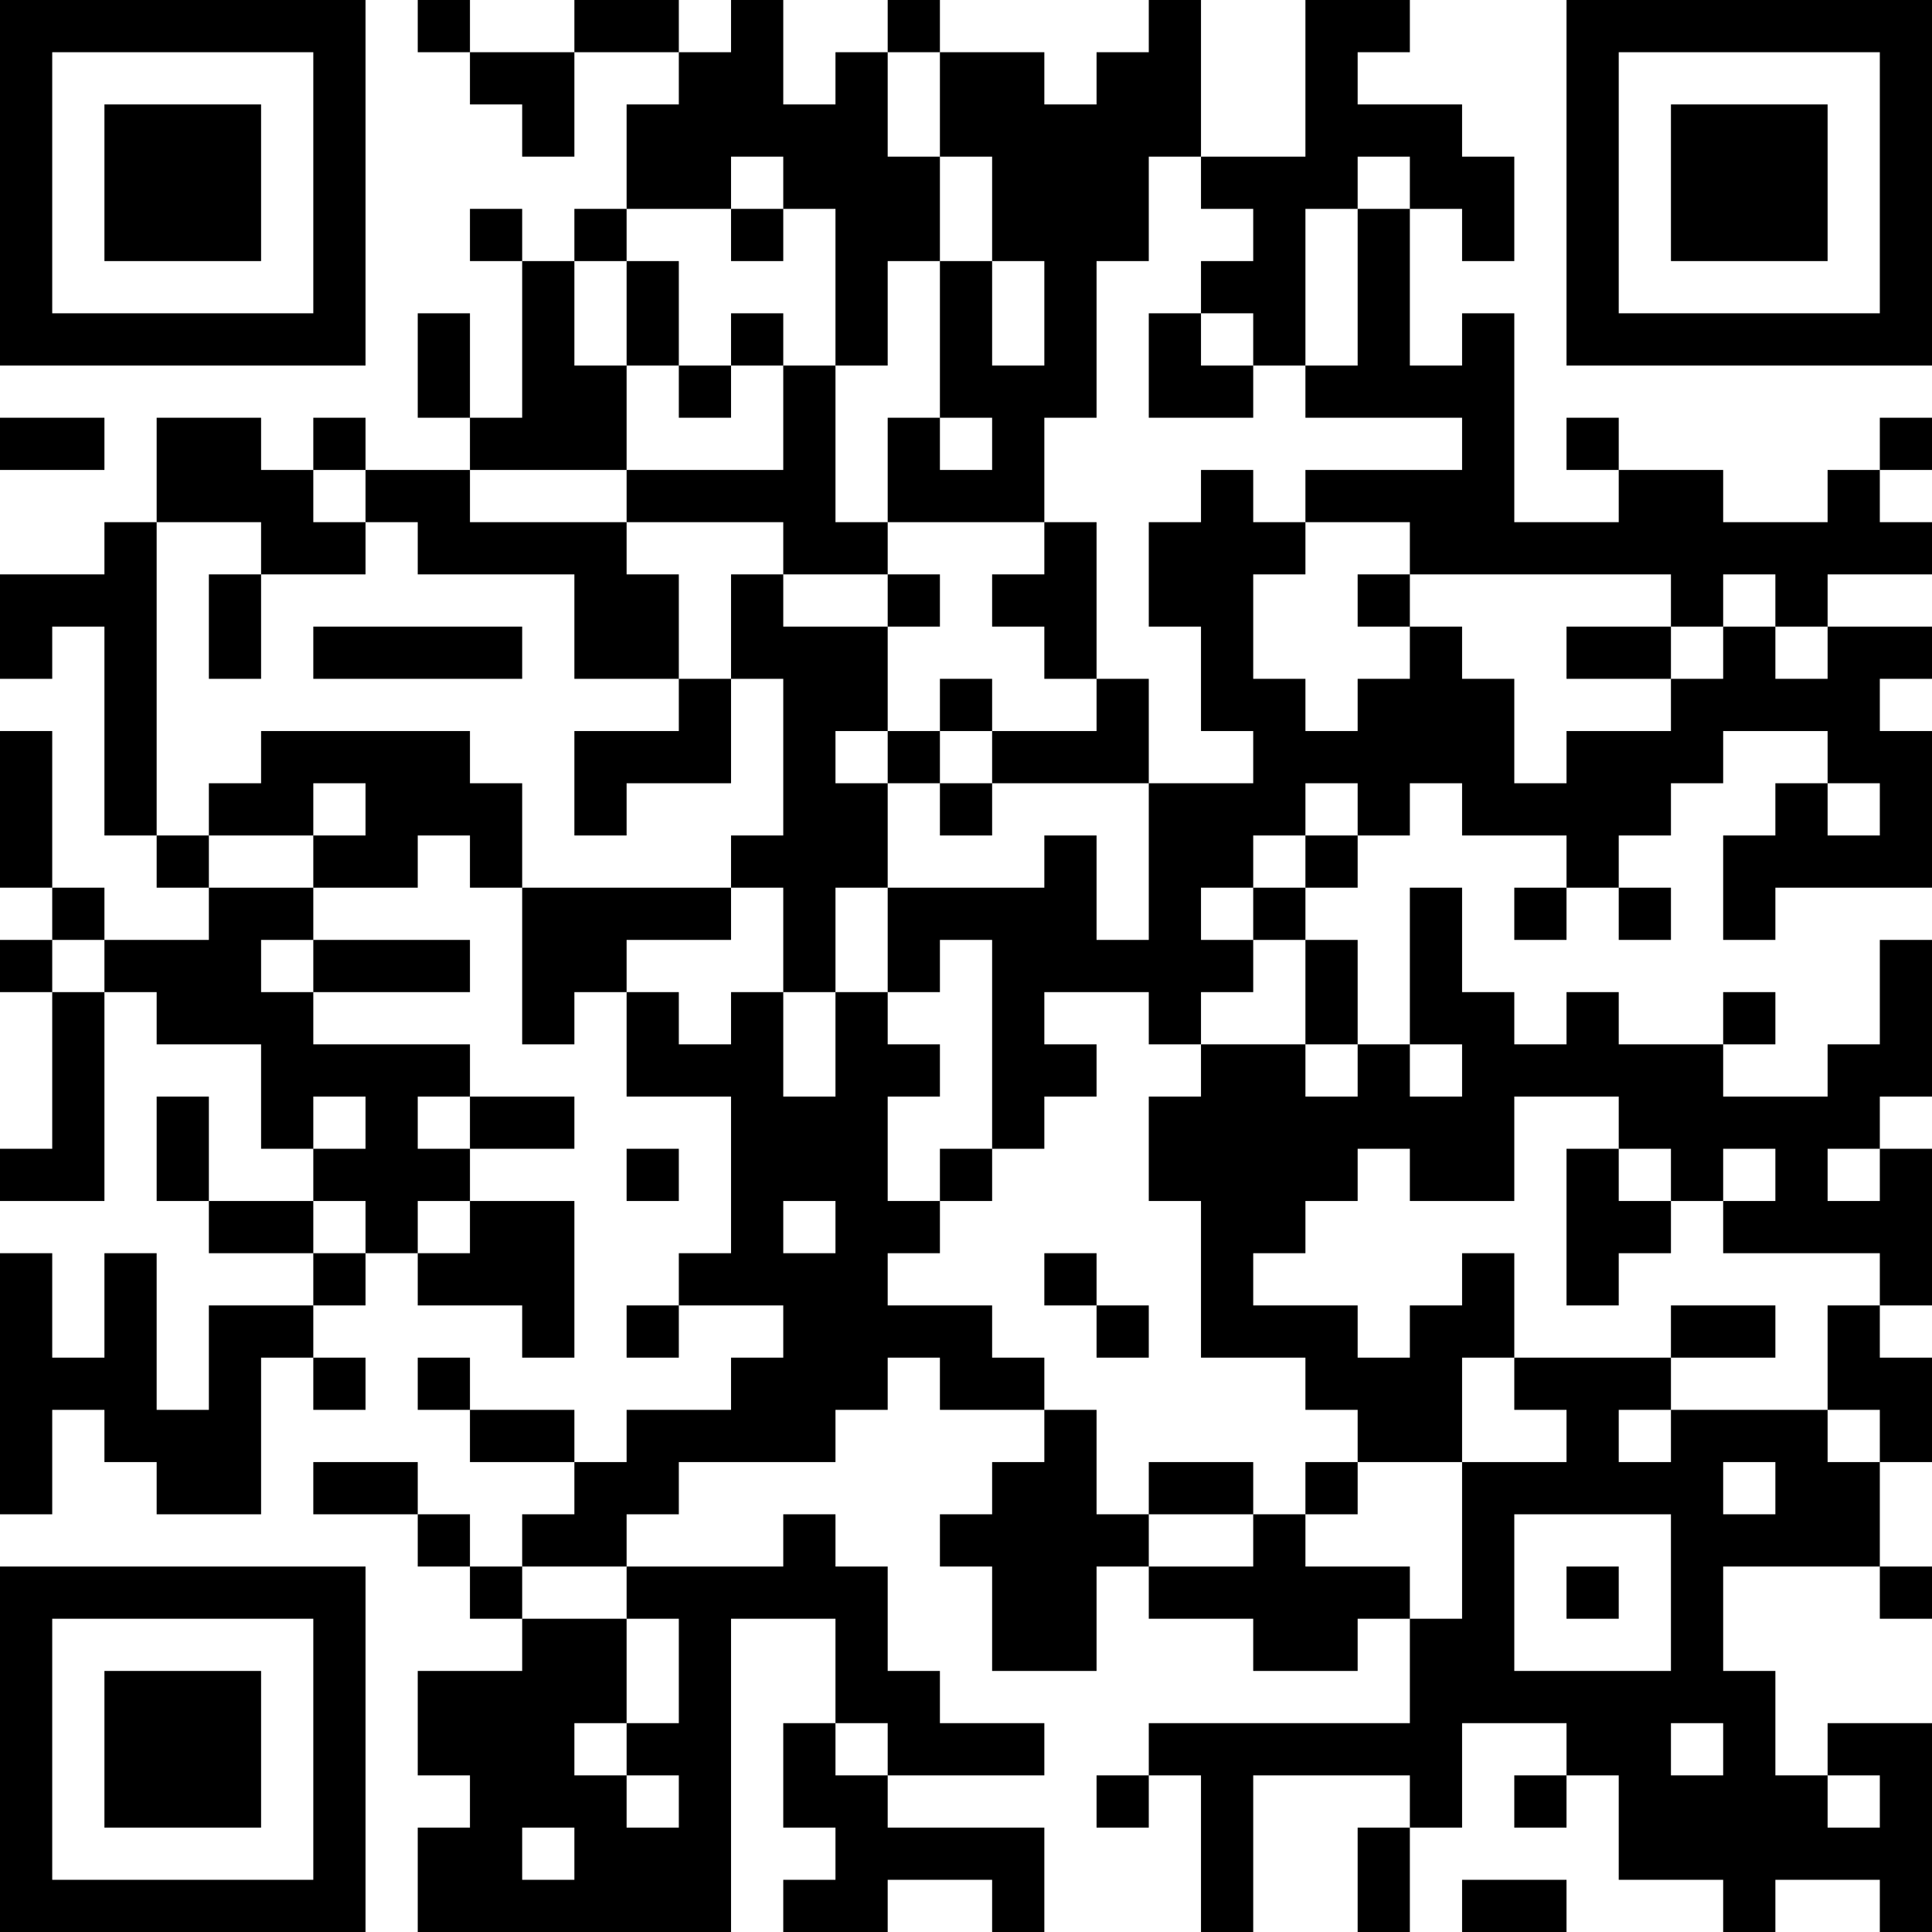 <?xml version="1.0" encoding="UTF-8"?>
<svg xmlns="http://www.w3.org/2000/svg" version="1.1" width="400" height="400" viewBox="0 0 400 400"><rect x="0" y="0" width="400" height="400" fill="#ffffff"/><g transform="scale(10.811)"><g transform="translate(0,0)"><path fill-rule="evenodd" d="M8 0L8 1L9 1L9 2L10 2L10 3L11 3L11 1L13 1L13 2L12 2L12 4L11 4L11 5L10 5L10 4L9 4L9 5L10 5L10 8L9 8L9 6L8 6L8 8L9 8L9 9L7 9L7 8L6 8L6 9L5 9L5 8L3 8L3 10L2 10L2 11L0 11L0 13L1 13L1 12L2 12L2 16L3 16L3 17L4 17L4 18L2 18L2 17L1 17L1 14L0 14L0 17L1 17L1 18L0 18L0 19L1 19L1 22L0 22L0 23L2 23L2 19L3 19L3 20L5 20L5 22L6 22L6 23L4 23L4 21L3 21L3 23L4 23L4 24L6 24L6 25L4 25L4 27L3 27L3 24L2 24L2 26L1 26L1 24L0 24L0 29L1 29L1 27L2 27L2 28L3 28L3 29L5 29L5 26L6 26L6 27L7 27L7 26L6 26L6 25L7 25L7 24L8 24L8 25L10 25L10 26L11 26L11 23L9 23L9 22L11 22L11 21L9 21L9 20L6 20L6 19L9 19L9 18L6 18L6 17L8 17L8 16L9 16L9 17L10 17L10 20L11 20L11 19L12 19L12 21L14 21L14 24L13 24L13 25L12 25L12 26L13 26L13 25L15 25L15 26L14 26L14 27L12 27L12 28L11 28L11 27L9 27L9 26L8 26L8 27L9 27L9 28L11 28L11 29L10 29L10 30L9 30L9 29L8 29L8 28L6 28L6 29L8 29L8 30L9 30L9 31L10 31L10 32L8 32L8 34L9 34L9 35L8 35L8 37L14 37L14 31L16 31L16 33L15 33L15 35L16 35L16 36L15 36L15 37L17 37L17 36L19 36L19 37L20 37L20 35L17 35L17 34L20 34L20 33L18 33L18 32L17 32L17 30L16 30L16 29L15 29L15 30L12 30L12 29L13 29L13 28L16 28L16 27L17 27L17 26L18 26L18 27L20 27L20 28L19 28L19 29L18 29L18 30L19 30L19 32L21 32L21 30L22 30L22 31L24 31L24 32L26 32L26 31L27 31L27 33L22 33L22 34L21 34L21 35L22 35L22 34L23 34L23 37L24 37L24 34L27 34L27 35L26 35L26 37L27 37L27 35L28 35L28 33L30 33L30 34L29 34L29 35L30 35L30 34L31 34L31 36L33 36L33 37L34 37L34 36L36 36L36 37L37 37L37 33L35 33L35 34L34 34L34 32L33 32L33 30L36 30L36 31L37 31L37 30L36 30L36 28L37 28L37 26L36 26L36 25L37 25L37 22L36 22L36 21L37 21L37 18L36 18L36 20L35 20L35 21L33 21L33 20L34 20L34 19L33 19L33 20L31 20L31 19L30 19L30 20L29 20L29 19L28 19L28 17L27 17L27 20L26 20L26 18L25 18L25 17L26 17L26 16L27 16L27 15L28 15L28 16L30 16L30 17L29 17L29 18L30 18L30 17L31 17L31 18L32 18L32 17L31 17L31 16L32 16L32 15L33 15L33 14L35 14L35 15L34 15L34 16L33 16L33 18L34 18L34 17L37 17L37 14L36 14L36 13L37 13L37 12L35 12L35 11L37 11L37 10L36 10L36 9L37 9L37 8L36 8L36 9L35 9L35 10L33 10L33 9L31 9L31 8L30 8L30 9L31 9L31 10L29 10L29 6L28 6L28 7L27 7L27 4L28 4L28 5L29 5L29 3L28 3L28 2L26 2L26 1L27 1L27 0L25 0L25 3L23 3L23 0L22 0L22 1L21 1L21 2L20 2L20 1L18 1L18 0L17 0L17 1L16 1L16 2L15 2L15 0L14 0L14 1L13 1L13 0L11 0L11 1L9 1L9 0ZM17 1L17 3L18 3L18 5L17 5L17 7L16 7L16 4L15 4L15 3L14 3L14 4L12 4L12 5L11 5L11 7L12 7L12 9L9 9L9 10L12 10L12 11L13 11L13 13L11 13L11 11L8 11L8 10L7 10L7 9L6 9L6 10L7 10L7 11L5 11L5 10L3 10L3 16L4 16L4 17L6 17L6 16L7 16L7 15L6 15L6 16L4 16L4 15L5 15L5 14L9 14L9 15L10 15L10 17L14 17L14 18L12 18L12 19L13 19L13 20L14 20L14 19L15 19L15 21L16 21L16 19L17 19L17 20L18 20L18 21L17 21L17 23L18 23L18 24L17 24L17 25L19 25L19 26L20 26L20 27L21 27L21 29L22 29L22 30L24 30L24 29L25 29L25 30L27 30L27 31L28 31L28 28L30 28L30 27L29 27L29 26L32 26L32 27L31 27L31 28L32 28L32 27L35 27L35 28L36 28L36 27L35 27L35 25L36 25L36 24L33 24L33 23L34 23L34 22L33 22L33 23L32 23L32 22L31 22L31 21L29 21L29 23L27 23L27 22L26 22L26 23L25 23L25 24L24 24L24 25L26 25L26 26L27 26L27 25L28 25L28 24L29 24L29 26L28 26L28 28L26 28L26 27L25 27L25 26L23 26L23 23L22 23L22 21L23 21L23 20L25 20L25 21L26 21L26 20L25 20L25 18L24 18L24 17L25 17L25 16L26 16L26 15L25 15L25 16L24 16L24 17L23 17L23 18L24 18L24 19L23 19L23 20L22 20L22 19L20 19L20 20L21 20L21 21L20 21L20 22L19 22L19 18L18 18L18 19L17 19L17 17L20 17L20 16L21 16L21 18L22 18L22 15L24 15L24 14L23 14L23 12L22 12L22 10L23 10L23 9L24 9L24 10L25 10L25 11L24 11L24 13L25 13L25 14L26 14L26 13L27 13L27 12L28 12L28 13L29 13L29 15L30 15L30 14L32 14L32 13L33 13L33 12L34 12L34 13L35 13L35 12L34 12L34 11L33 11L33 12L32 12L32 11L27 11L27 10L25 10L25 9L28 9L28 8L25 8L25 7L26 7L26 4L27 4L27 3L26 3L26 4L25 4L25 7L24 7L24 6L23 6L23 5L24 5L24 4L23 4L23 3L22 3L22 5L21 5L21 8L20 8L20 10L17 10L17 8L18 8L18 9L19 9L19 8L18 8L18 5L19 5L19 7L20 7L20 5L19 5L19 3L18 3L18 1ZM14 4L14 5L15 5L15 4ZM12 5L12 7L13 7L13 8L14 8L14 7L15 7L15 9L12 9L12 10L15 10L15 11L14 11L14 13L13 13L13 14L11 14L11 16L12 16L12 15L14 15L14 13L15 13L15 16L14 16L14 17L15 17L15 19L16 19L16 17L17 17L17 15L18 15L18 16L19 16L19 15L22 15L22 13L21 13L21 10L20 10L20 11L19 11L19 12L20 12L20 13L21 13L21 14L19 14L19 13L18 13L18 14L17 14L17 12L18 12L18 11L17 11L17 10L16 10L16 7L15 7L15 6L14 6L14 7L13 7L13 5ZM22 6L22 8L24 8L24 7L23 7L23 6ZM0 8L0 9L2 9L2 8ZM4 11L4 13L5 13L5 11ZM15 11L15 12L17 12L17 11ZM26 11L26 12L27 12L27 11ZM6 12L6 13L10 13L10 12ZM30 12L30 13L32 13L32 12ZM16 14L16 15L17 15L17 14ZM18 14L18 15L19 15L19 14ZM35 15L35 16L36 16L36 15ZM1 18L1 19L2 19L2 18ZM5 18L5 19L6 19L6 18ZM27 20L27 21L28 21L28 20ZM6 21L6 22L7 22L7 21ZM8 21L8 22L9 22L9 21ZM12 22L12 23L13 23L13 22ZM18 22L18 23L19 23L19 22ZM30 22L30 25L31 25L31 24L32 24L32 23L31 23L31 22ZM35 22L35 23L36 23L36 22ZM6 23L6 24L7 24L7 23ZM8 23L8 24L9 24L9 23ZM15 23L15 24L16 24L16 23ZM20 24L20 25L21 25L21 26L22 26L22 25L21 25L21 24ZM32 25L32 26L34 26L34 25ZM22 28L22 29L24 29L24 28ZM25 28L25 29L26 29L26 28ZM33 28L33 29L34 29L34 28ZM29 29L29 32L32 32L32 29ZM10 30L10 31L12 31L12 33L11 33L11 34L12 34L12 35L13 35L13 34L12 34L12 33L13 33L13 31L12 31L12 30ZM30 30L30 31L31 31L31 30ZM16 33L16 34L17 34L17 33ZM32 33L32 34L33 34L33 33ZM35 34L35 35L36 35L36 34ZM10 35L10 36L11 36L11 35ZM28 36L28 37L30 37L30 36ZM0 0L0 7L7 7L7 0ZM1 1L1 6L6 6L6 1ZM2 2L2 5L5 5L5 2ZM30 0L30 7L37 7L37 0ZM31 1L31 6L36 6L36 1ZM32 2L32 5L35 5L35 2ZM0 30L0 37L7 37L7 30ZM1 31L1 36L6 36L6 31ZM2 32L2 35L5 35L5 32Z" fill="#000000"/></g></g></svg>
